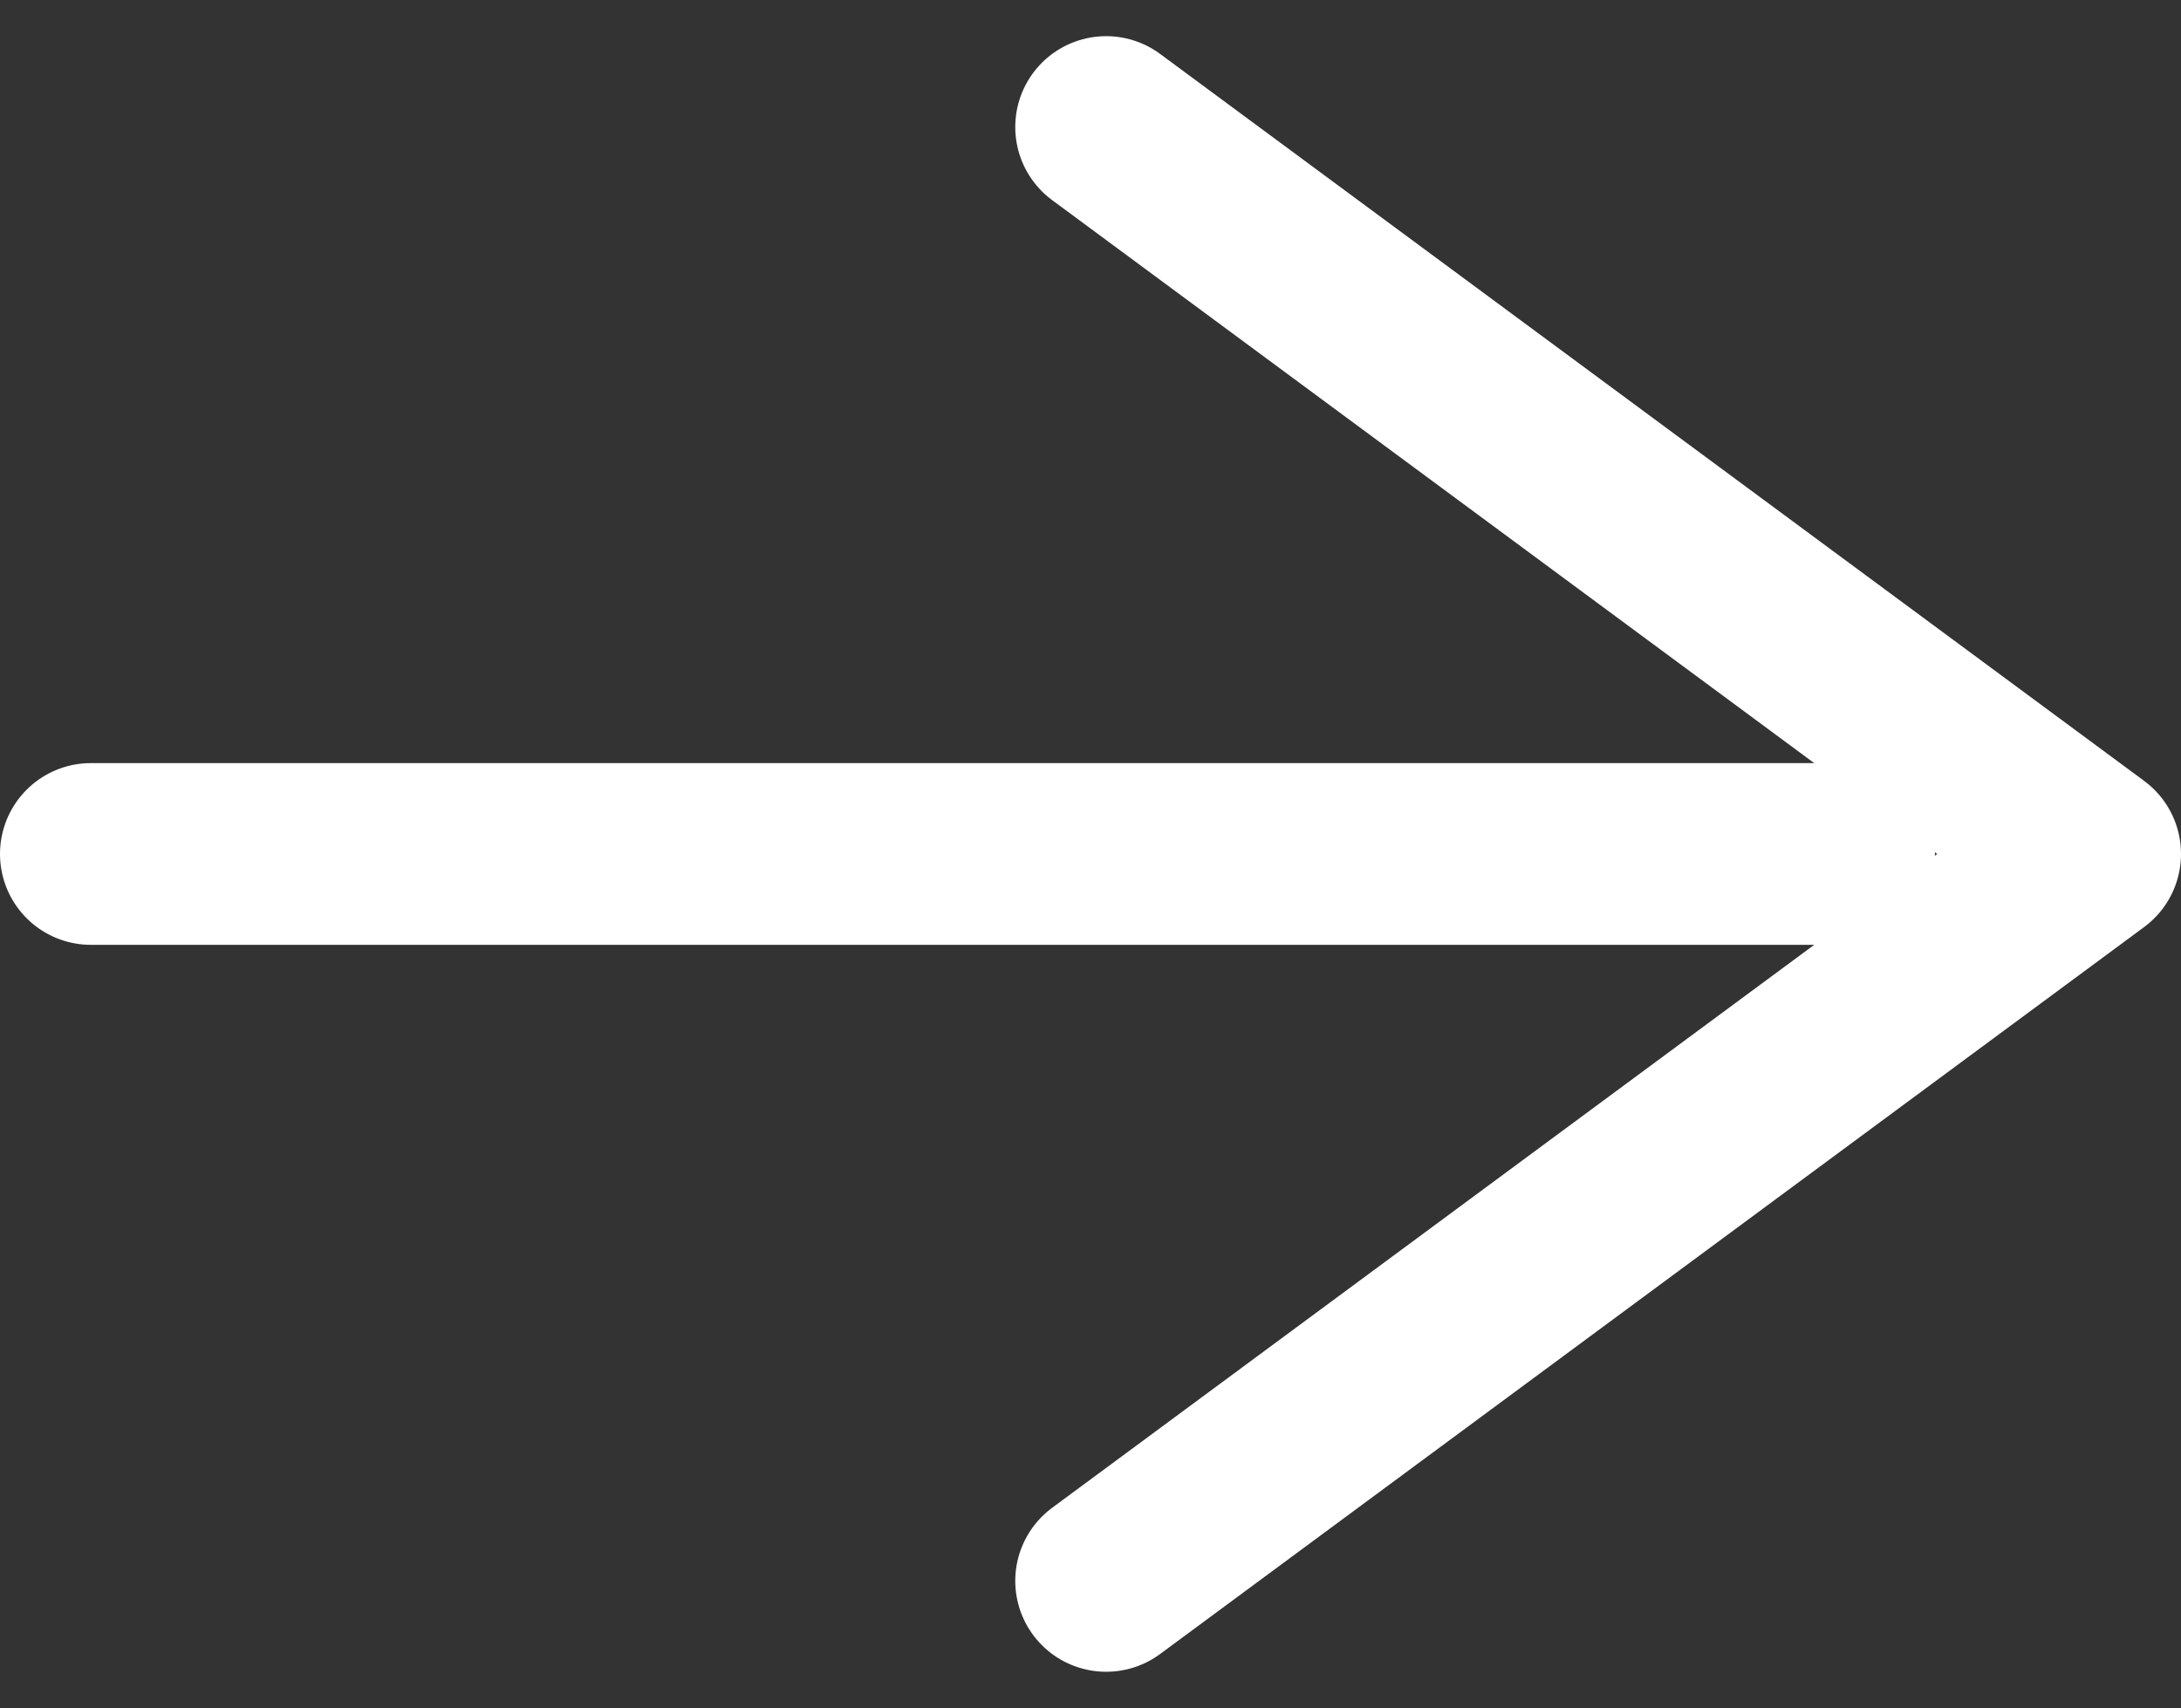 <svg xmlns="http://www.w3.org/2000/svg" width="12" height="9.399" viewBox="0 0 12 9.399">
  <rect x="0" y="0" width="12" height="9.399" fill="#333333" stroke="none"/>
  <g id="button-arrow-white" transform="translate(-7 -7.677)">
    <path id="パス_54" data-name="パス 54" d="M7.5,18h9.646" transform="translate(0 -5.624)" fill="none" stroke="#fff" stroke-linecap="round" stroke-linejoin="round" stroke-width="1"/>
    <path id="パス_55" data-name="パス 55" d="M18,7.5l5.414,4L18,15.5" transform="translate(-4.914 0.876)" fill="none" stroke="#fff" stroke-linecap="round" stroke-linejoin="round" stroke-width="1"/>
  </g>
</svg>
